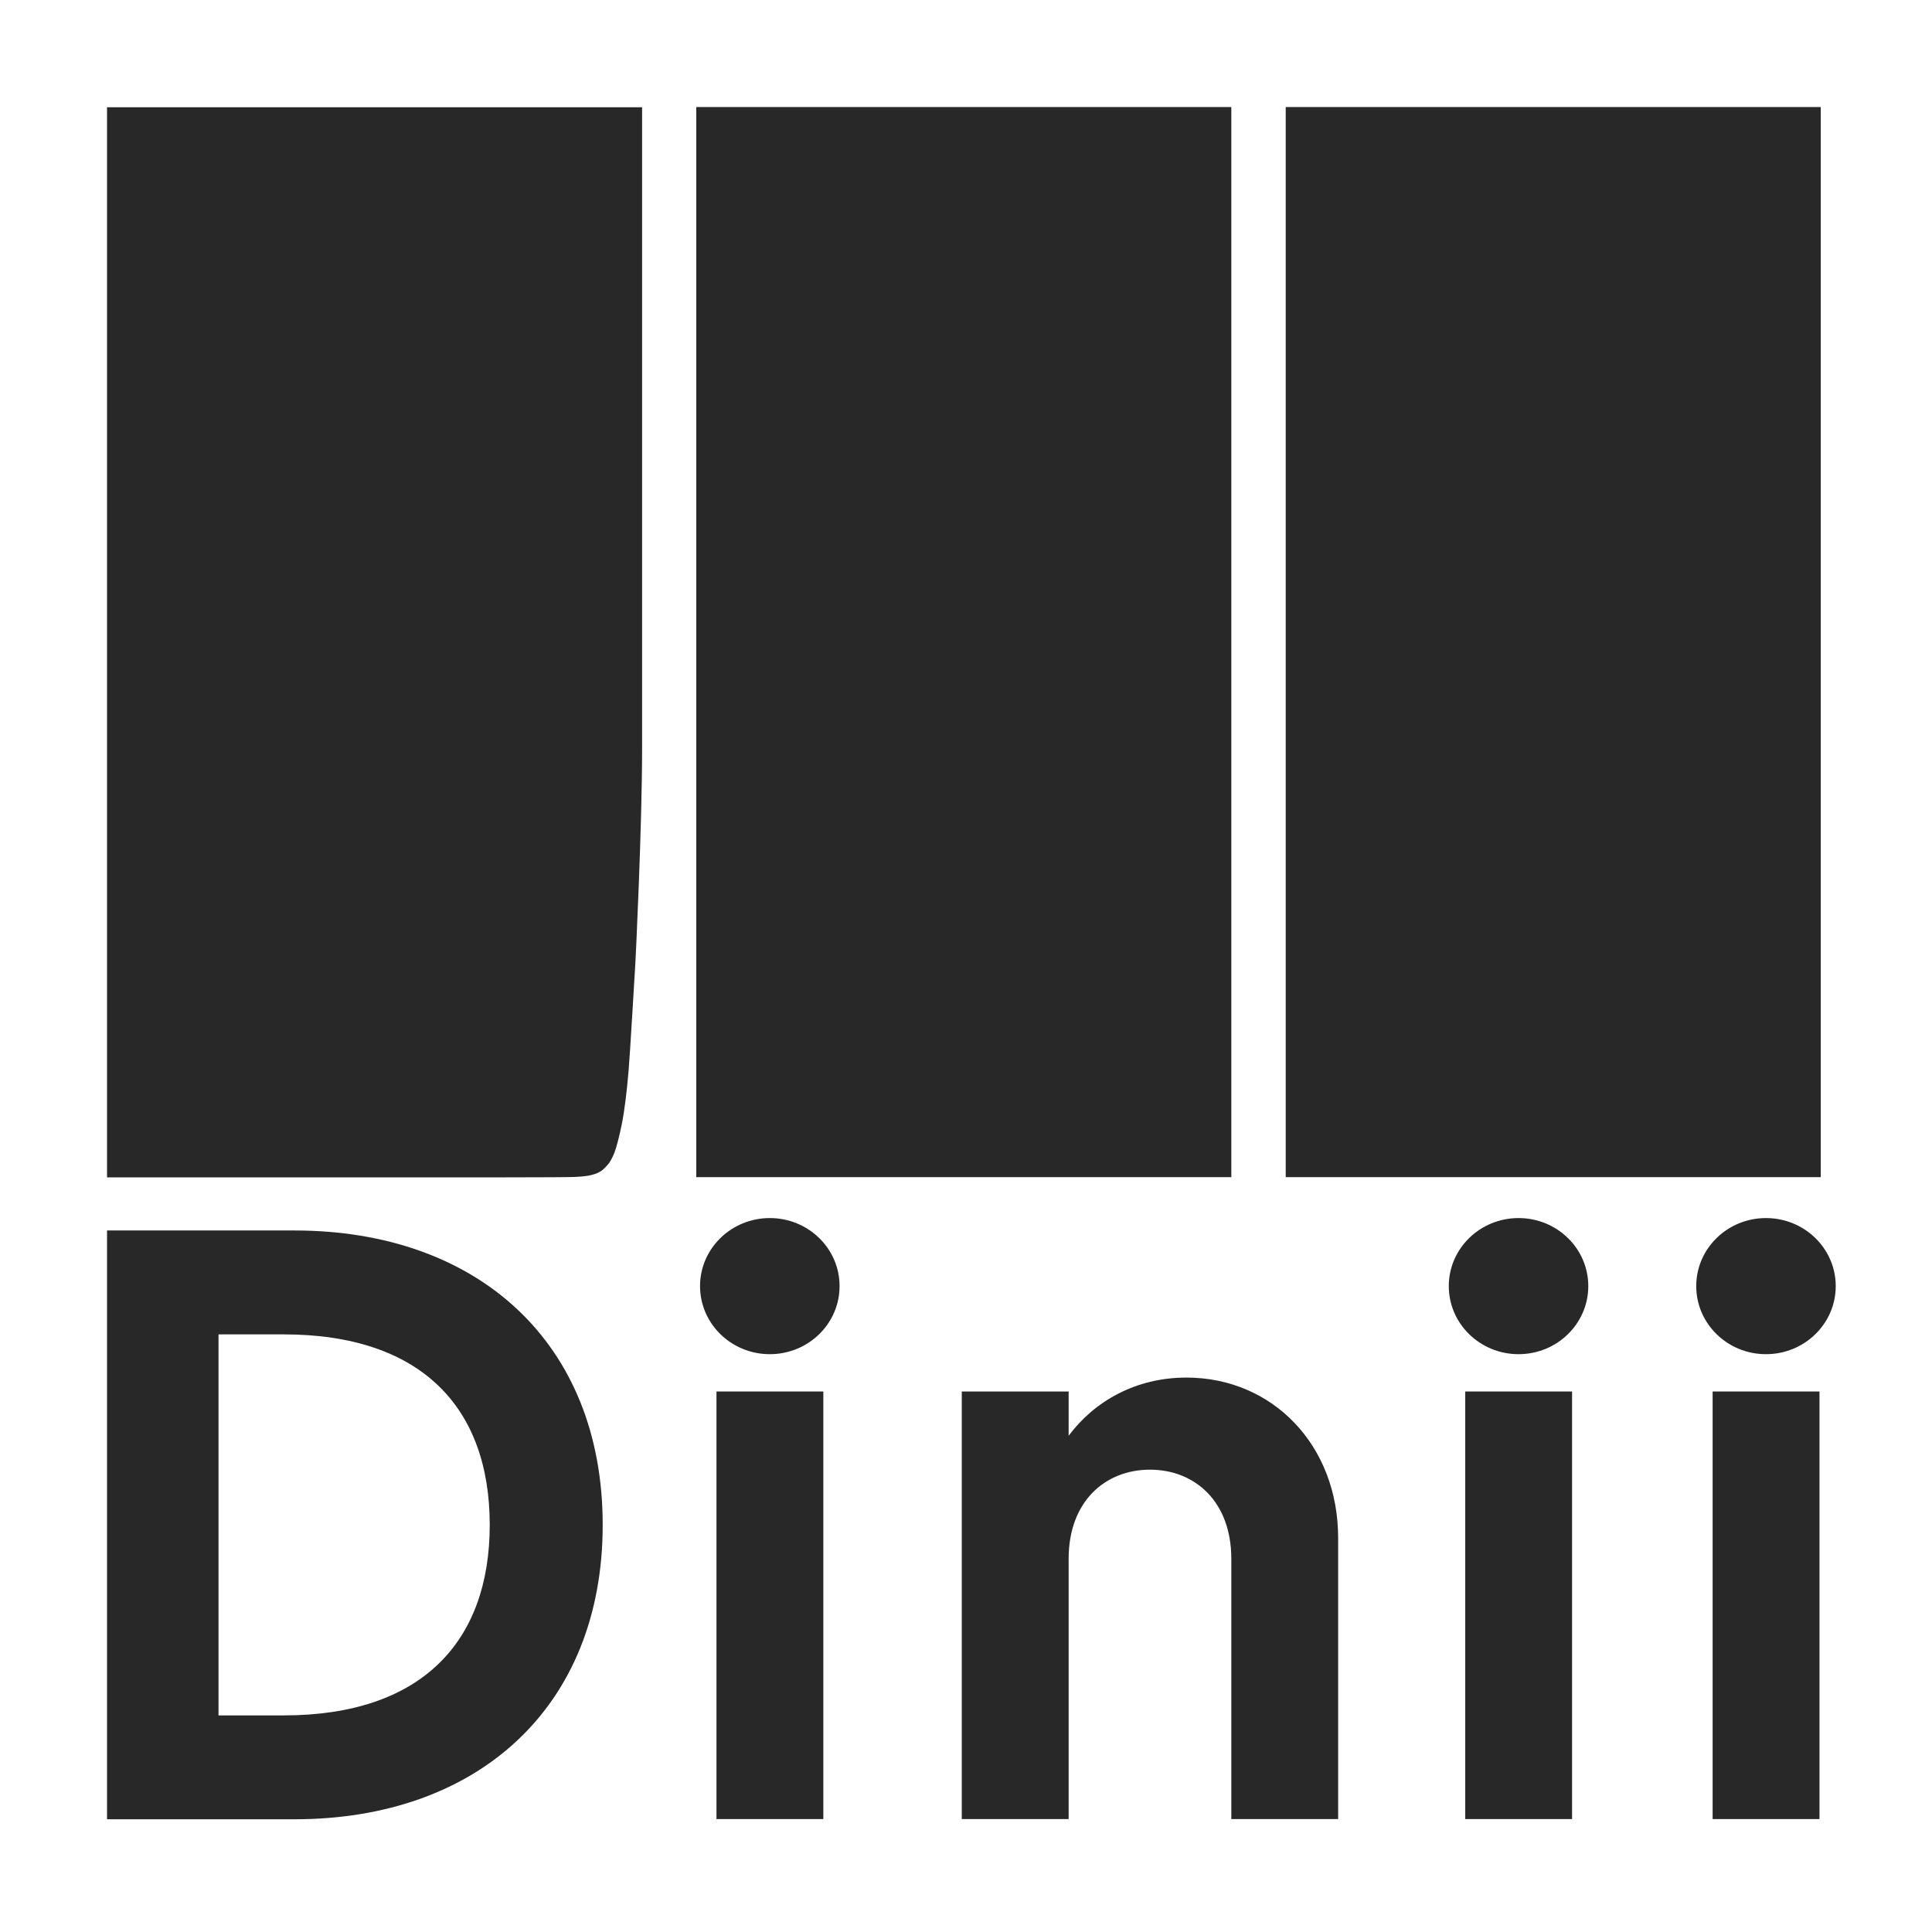 <svg width="64" height="64" viewBox="0 0 64 64" fill="none" xmlns="http://www.w3.org/2000/svg">
<rect x="0" y="0" width="64" height="64" fill="#808080" stroke="none"/>
<g clip-path="url(#clip0_889_2)">
<rect width="64" height="64" fill="white"/>
<g clip-path="url(#clip1_889_2)">
<path d="M3.546 40.761H9.752C15.832 40.761 19.965 44.482 19.965 50.514C19.965 56.545 15.832 60.266 9.752 60.266H3.546V40.769V40.761ZM7.239 56.825H9.396C13.961 56.825 16.223 54.388 16.223 50.514C16.223 46.639 13.968 44.203 9.396 44.203H7.239V56.825Z" fill="#282828"/>
<path d="M44.328 50.947V60.259H40.789V51.638C40.789 49.739 39.581 48.685 38.094 48.685C36.607 48.685 35.4 49.739 35.4 51.638V60.259H31.86V46.095H35.4V47.561C36.244 46.43 37.606 45.634 39.302 45.634C42.15 45.634 44.328 47.868 44.328 50.947Z" fill="#282828"/>
<path d="M60.273 46.095V60.259H56.733V46.095H60.273Z" fill="#282828"/>
<path d="M52.077 46.095V60.259H48.538V46.095H52.077Z" fill="#282828"/>
<path d="M27.274 46.095V60.259H23.734V46.095H27.274Z" fill="#282828"/>
<path d="M58.5 44.859C59.776 44.859 60.811 43.85 60.811 42.604C60.811 41.359 59.776 40.35 58.5 40.35C57.224 40.35 56.19 41.359 56.19 42.604C56.19 43.85 57.224 44.859 58.5 44.859Z" fill="#282828"/>
<path d="M50.304 44.859C51.58 44.859 52.614 43.85 52.614 42.604C52.614 41.359 51.58 40.35 50.304 40.35C49.028 40.35 47.993 41.359 47.993 42.604C47.993 43.85 49.028 44.859 50.304 44.859Z" fill="#282828"/>
<path d="M25.501 44.859C26.777 44.859 27.812 43.85 27.812 42.604C27.812 41.359 26.777 40.35 25.501 40.35C24.225 40.35 23.19 41.359 23.19 42.604C23.19 43.85 24.225 44.859 25.501 44.859Z" fill="#282828"/>
<path d="M21.27 24.817C21.27 27.386 21.054 31.826 21.047 31.91C21.04 31.994 20.866 34.995 20.824 35.456C20.768 36.119 20.691 36.775 20.6 37.229C20.509 37.683 20.412 38.025 20.377 38.116C20.349 38.2 20.258 38.43 20.154 38.556C20.049 38.681 19.972 38.751 19.93 38.779C19.839 38.842 19.749 38.877 19.707 38.891C19.623 38.919 19.553 38.932 19.483 38.947C19.4 38.96 19.288 38.974 19.26 38.974C19.232 38.974 19.176 38.981 19.037 38.988C18.897 38.995 17.913 39.002 16.6 39.002H3.546V3.553H21.27V24.824V24.817Z" fill="#282828"/>
<path d="M40.789 3.546H23.064V38.995H40.789V3.546Z" fill="#282828"/>
<path d="M60.315 3.546H42.591V38.995H60.315V3.546Z" fill="#282828"/>
</g>
</g>
<defs>
<clipPath id="clip0_889_2">
<rect width="64" height="64" fill="white"/>
</clipPath>
<clipPath id="clip1_889_2">
<rect width="63.812" height="63.812" fill="white"/>
</clipPath>
</defs>
</svg>
